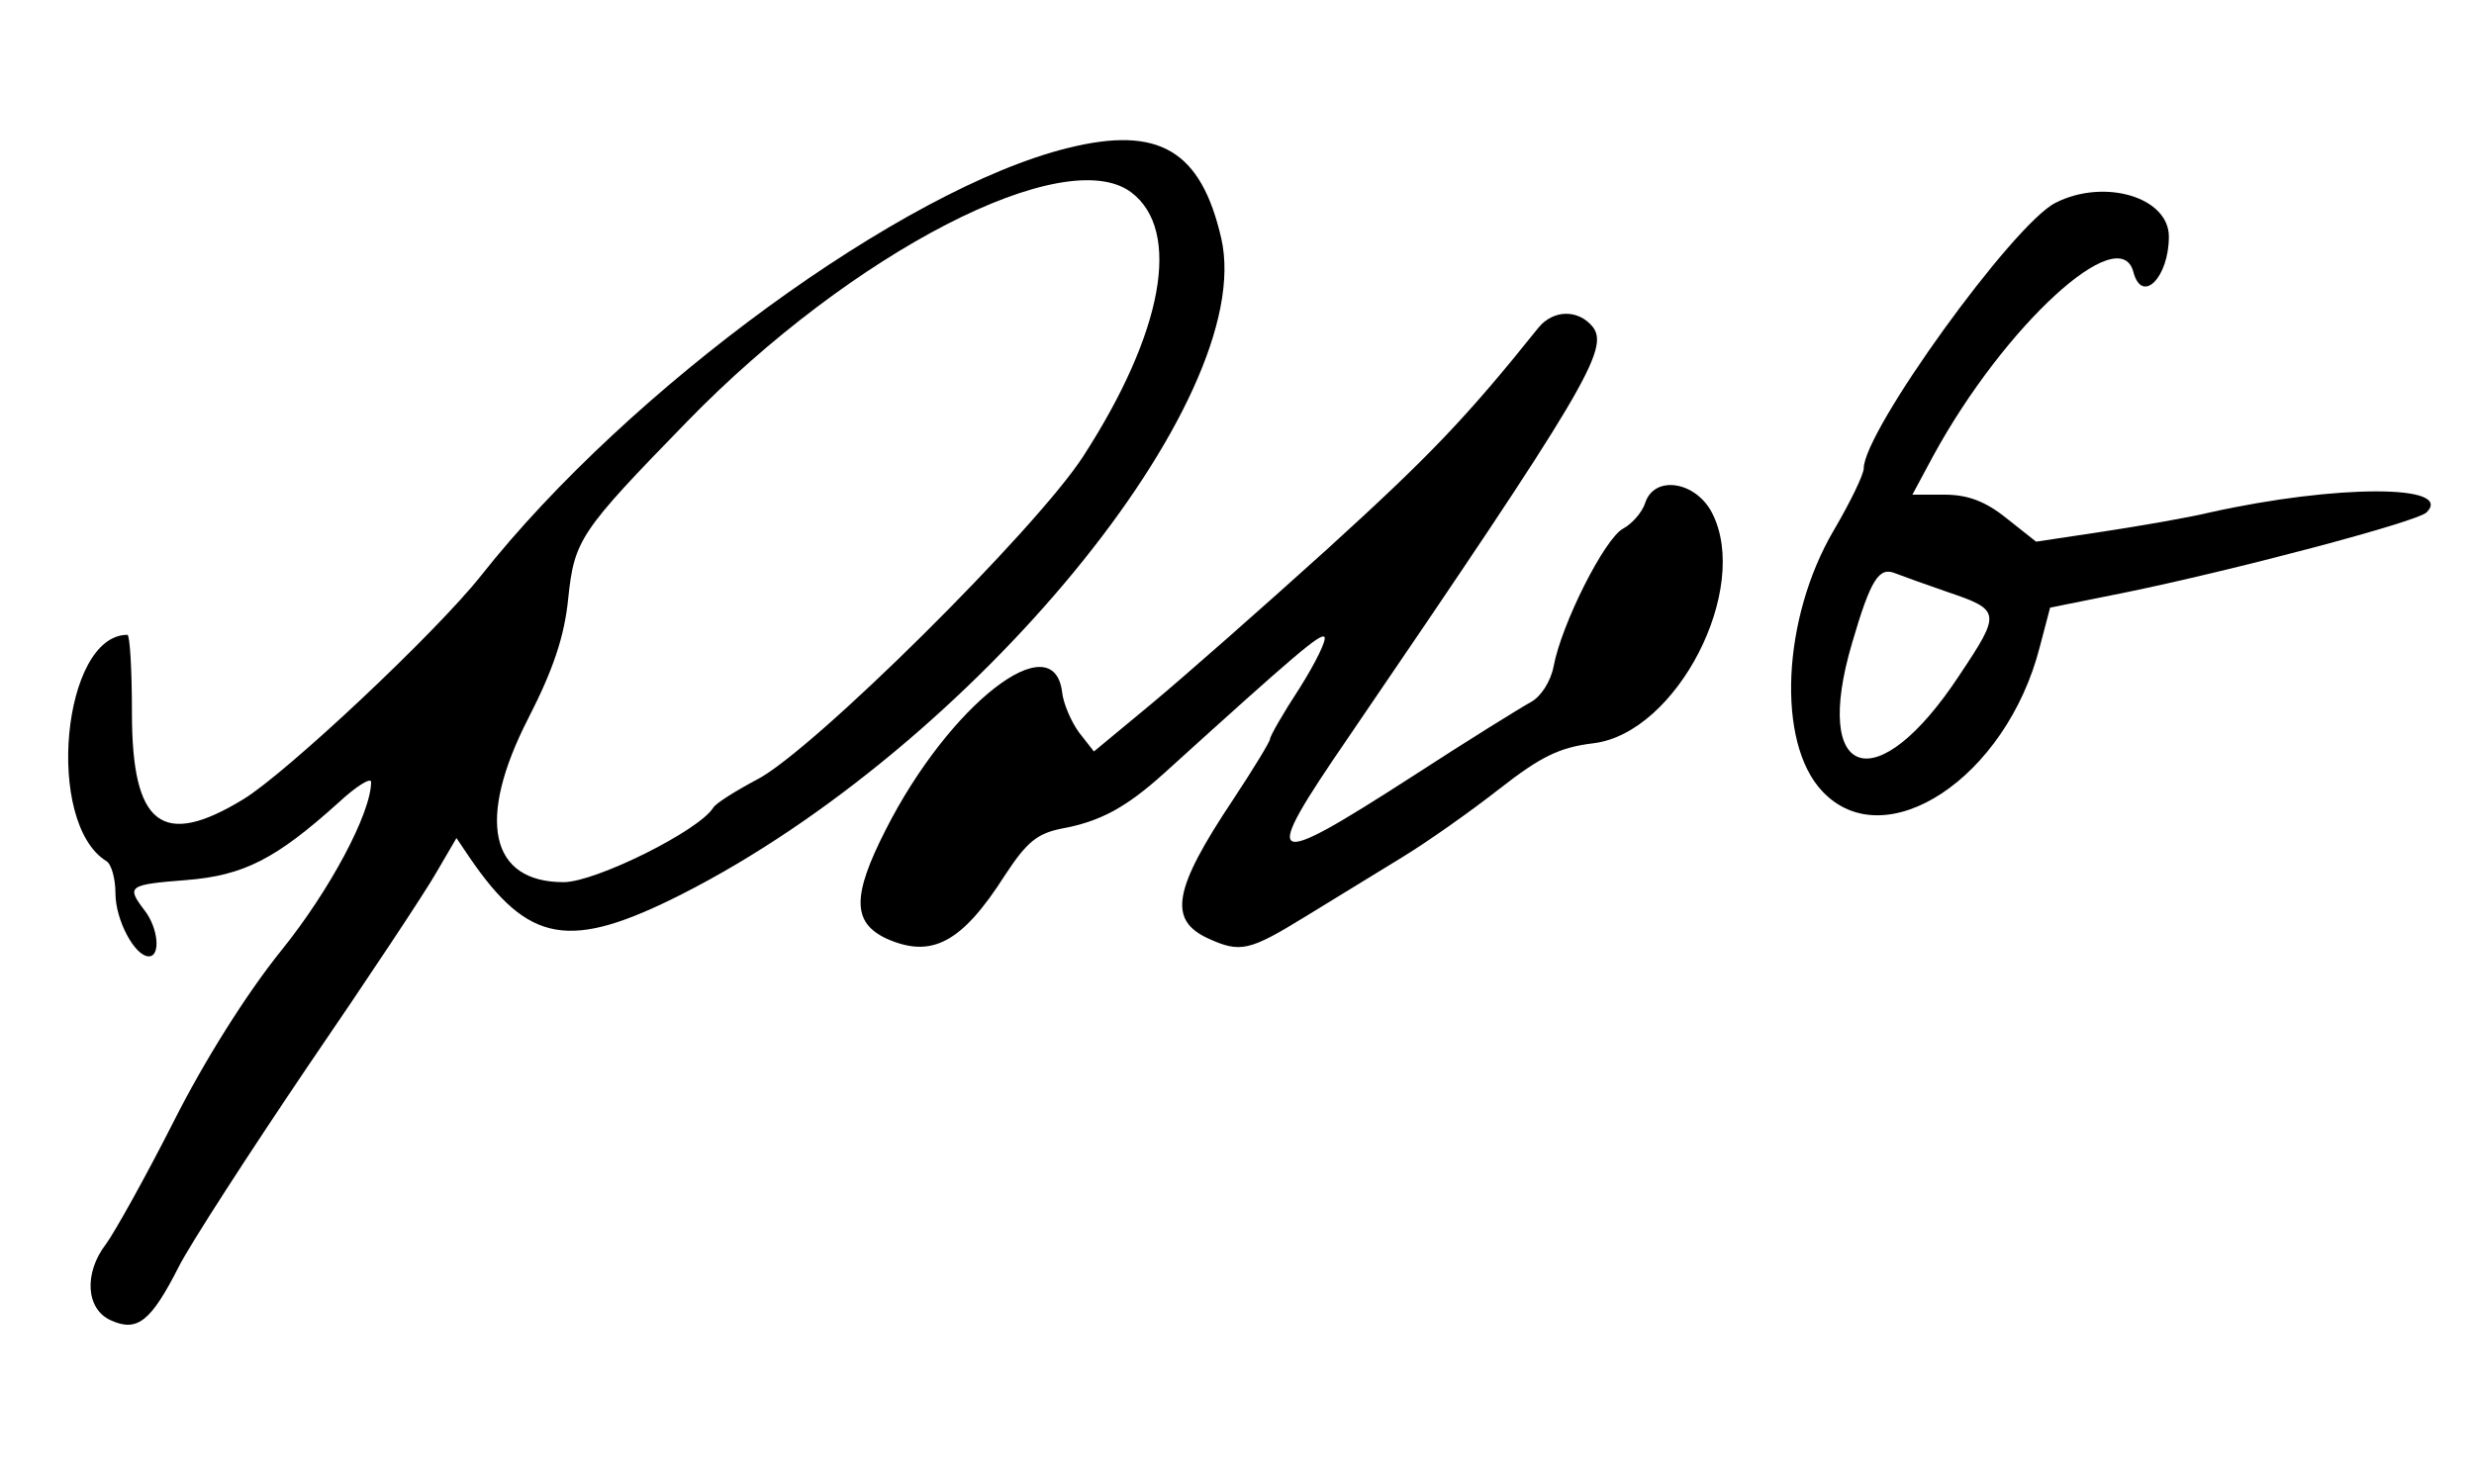<?xml version="1.0" standalone="no"?>
<!DOCTYPE svg PUBLIC "-//W3C//DTD SVG 20010904//EN"
 "http://www.w3.org/TR/2001/REC-SVG-20010904/DTD/svg10.dtd">
<svg version="1.0" xmlns="http://www.w3.org/2000/svg"
 width="300pt" height="180pt" viewBox="0 0 300 180"
 preserveAspectRatio="xMidYMid meet">
<g transform="translate(0,180) scale(0.05,-0.05)"
fill="#000000" stroke="none">
<path d="M2590 3241 c-399 -98 -1065 -584 -1423 -1037 -110 -139 -472 -479
-577 -543 -197 -120 -270 -63 -270 209 0 105 -5 190 -11 190 -158 0 -201 -456
-51 -549 12 -7 22 -42 22 -78 0 -65 47 -153 81 -153 29 0 23 68 -10 111 -45
59 -41 63 100 74 140 11 218 51 370 188 43 40 79 62 79 50 0 -75 -100 -263
-218 -409 -83 -103 -186 -266 -262 -417 -69 -136 -143 -268 -163 -295 -54 -70
-49 -158 12 -185 64 -29 97 -3 165 131 28 55 169 273 313 486 145 212 285 423
311 469 l49 84 31 -46 c144 -211 243 -228 516 -90 705 358 1396 1199 1308
1590 -49 214 -151 275 -372 220z m154 -108 c122 -93 77 -340 -117 -640 -115
-178 -658 -716 -791 -784 -51 -27 -99 -57 -106 -68 -34 -56 -286 -181 -363
-181 -179 0 -212 151 -86 397 61 119 88 200 97 291 15 143 28 162 289 430 400
411 916 677 1077 555z"/>
<path d="M4985 3108 c-103 -52 -465 -554 -465 -644 0 -15 -33 -83 -73 -151
-125 -213 -139 -514 -28 -632 152 -163 447 32 528 350 l25 95 179 36 c264 54
711 172 734 195 68 68 -219 68 -525 0 -49 -12 -165 -32 -256 -46 l-166 -25
-72 57 c-51 41 -94 57 -150 57 l-78 0 51 95 c172 315 452 572 485 445 21 -79
86 -13 86 86 0 96 -157 142 -275 82z m-265 -943 c133 -45 134 -50 32 -203
-200 -304 -359 -255 -260 79 45 154 65 185 105 168 18 -7 74 -27 123 -44z"/>
<path d="M3731 2805 c-177 -221 -266 -313 -511 -536 -157 -142 -349 -311 -427
-376 l-140 -116 -36 46 c-19 26 -38 70 -41 97 -20 169 -274 -29 -428 -333 -82
-161 -81 -225 2 -264 110 -49 183 -10 288 155 52 79 77 100 137 112 93 17 156
51 248 134 321 291 379 340 389 331 6 -7 -21 -62 -60 -124 -40 -61 -72 -117
-72 -124 0 -6 -40 -72 -89 -146 -146 -219 -159 -293 -60 -338 77 -35 99 -30
234 53 69 42 175 107 235 144 61 37 167 112 236 166 101 79 146 101 229 111
202 25 382 375 287 559 -40 77 -140 92 -162 24 -7 -22 -31 -50 -53 -62 -45
-23 -150 -232 -169 -334 -7 -37 -31 -74 -55 -87 -24 -13 -153 -93 -287 -180
-357 -230 -372 -221 -156 94 577 846 635 944 592 997 -35 42 -95 41 -131 -3z"/>
</g>
</svg>
